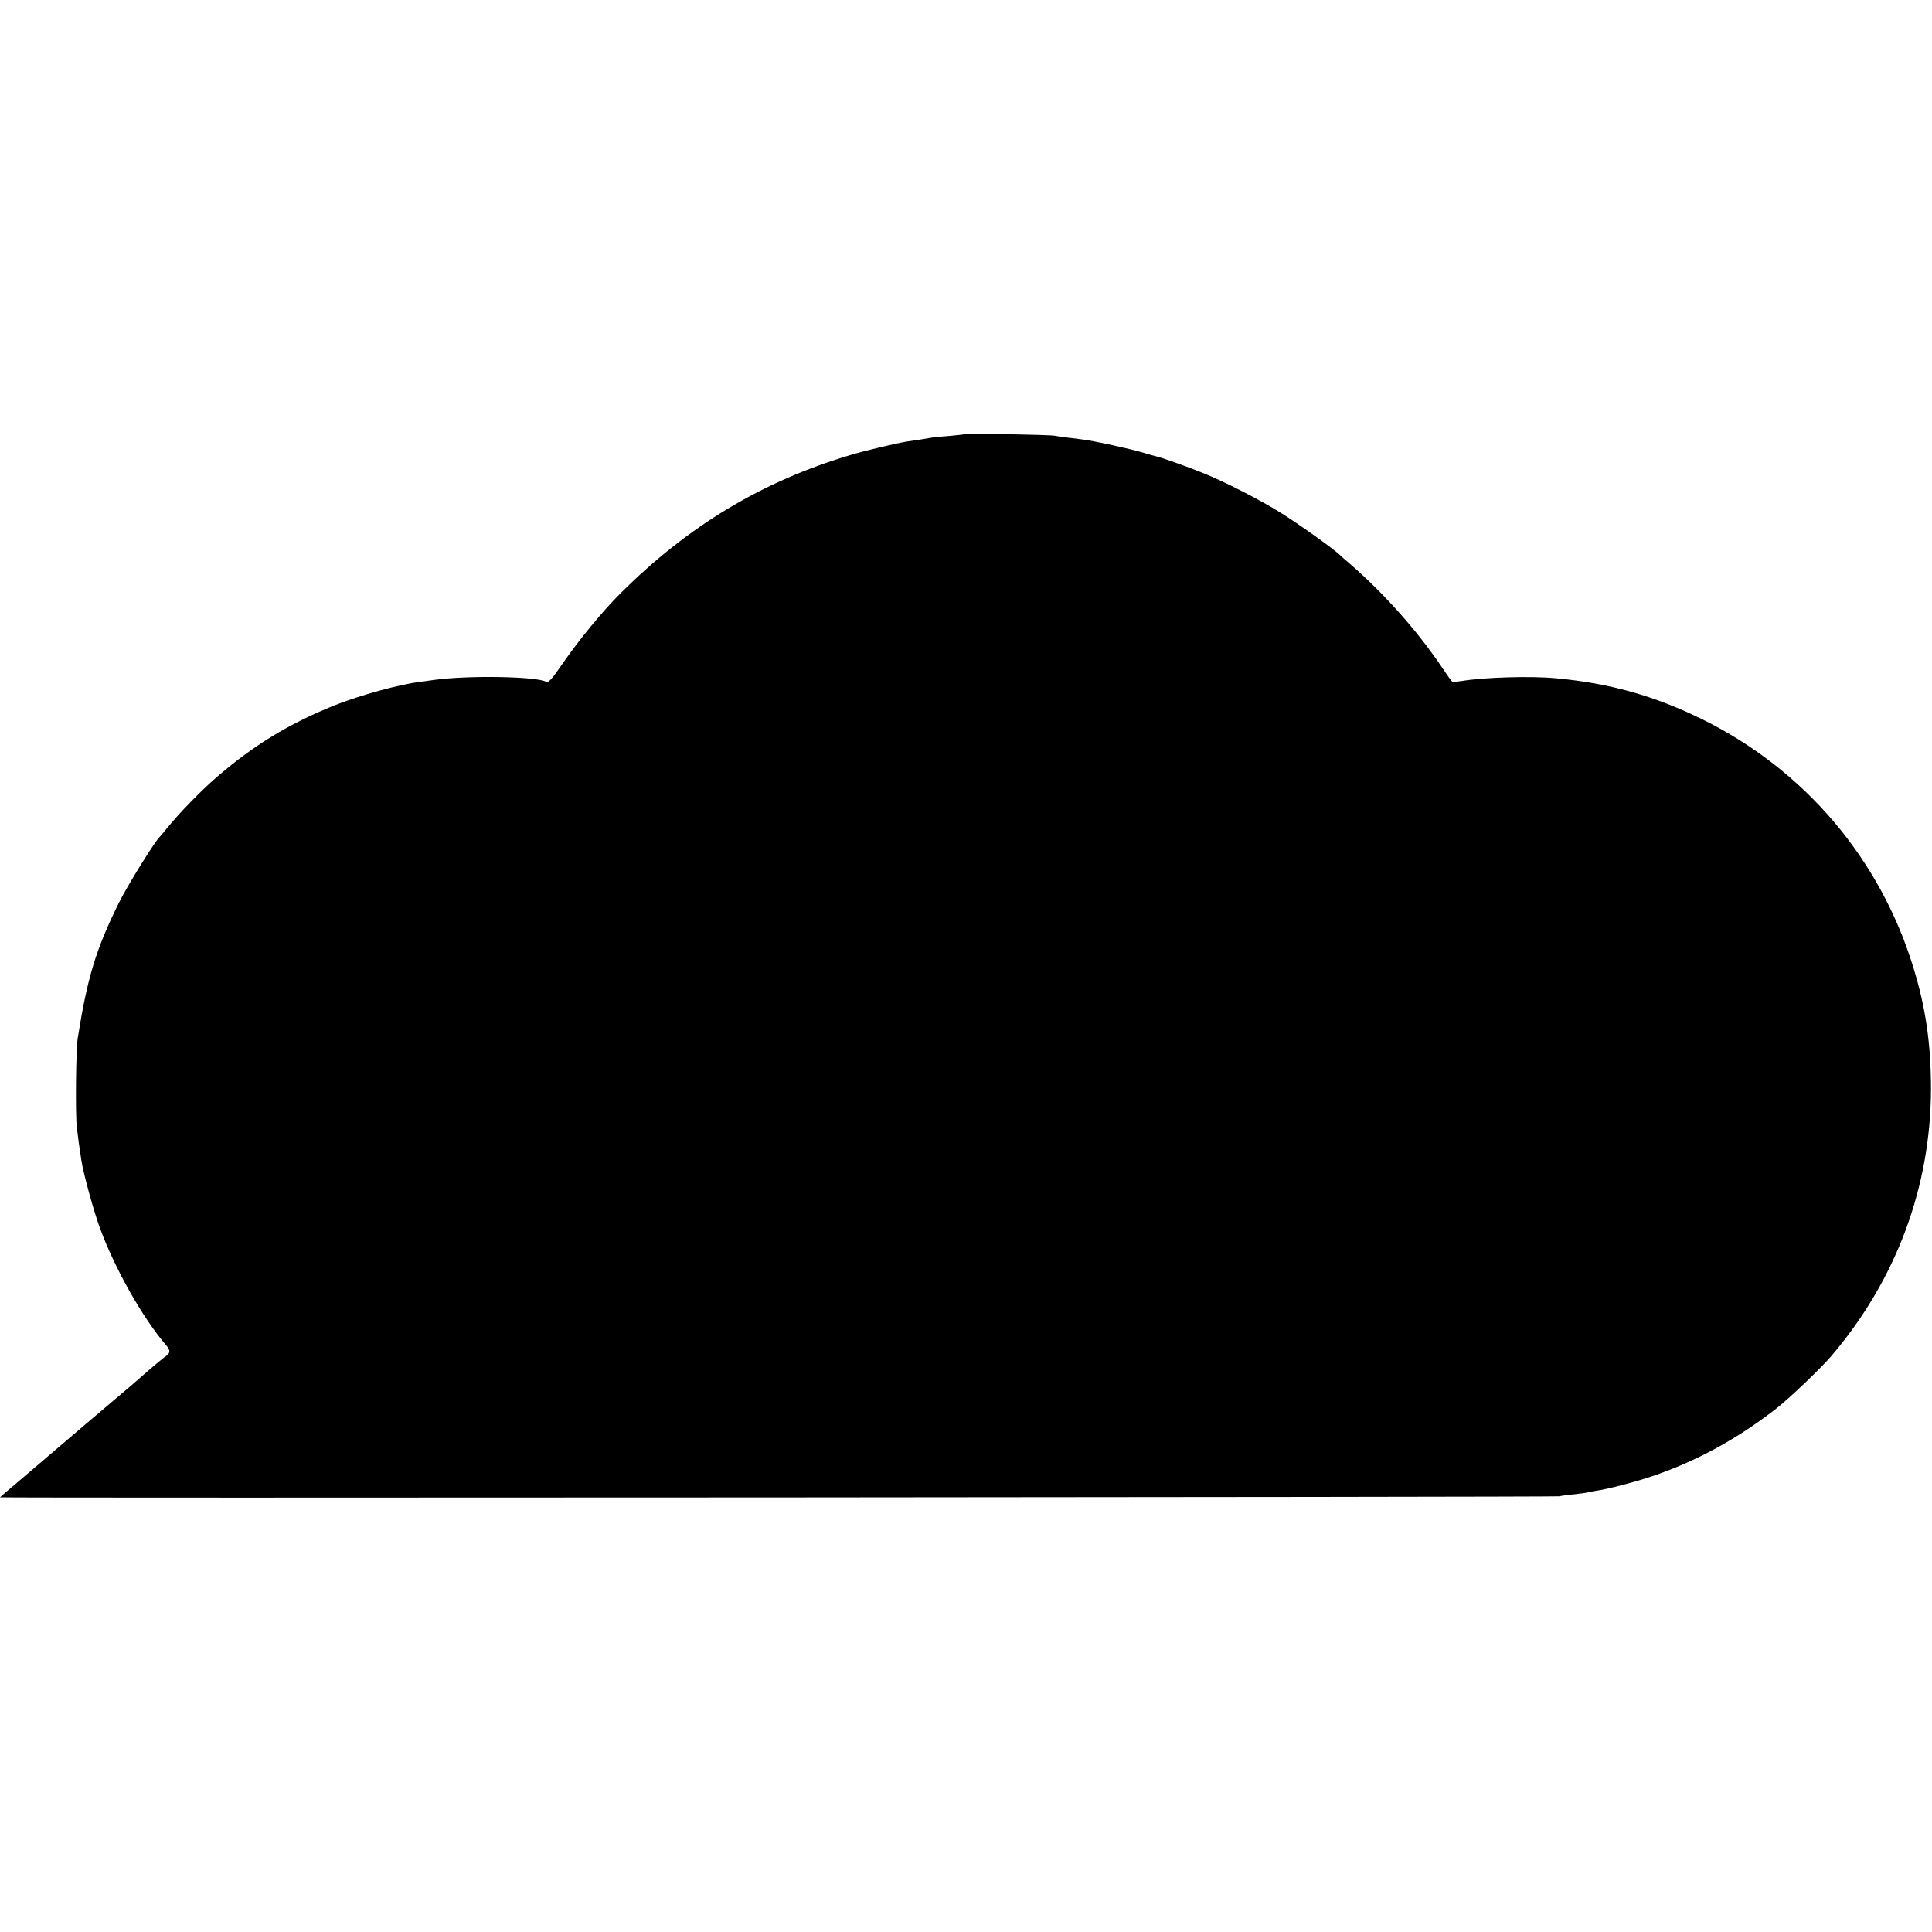 <?xml version="1.0" standalone="no"?>
<!DOCTYPE svg PUBLIC "-//W3C//DTD SVG 20010904//EN"
 "http://www.w3.org/TR/2001/REC-SVG-20010904/DTD/svg10.dtd">
<svg version="1.0" xmlns="http://www.w3.org/2000/svg"
 width="1132pt" height="1132pt" viewBox="0 0 1132 1132"
 preserveAspectRatio="xMidYMid meet">
<g transform="translate(0,1132) scale(0.1,-0.1)"
fill="#000000" stroke="none">
<path d="M5649 8776 c-2 -2 -40 -6 -84 -10 -44 -3 -91 -8 -105 -10 -14 -3 -43
-7 -65 -11 -22 -3 -56 -8 -75 -11 -65 -10 -255 -55 -340 -81 -517 -155 -949
-415 -1344 -809 -104 -103 -245 -275 -341 -414 -59 -87 -83 -113 -95 -105 -52
32 -460 39 -658 11 -20 -3 -56 -8 -79 -11 -121 -14 -356 -79 -506 -139 -271
-110 -475 -235 -696 -427 -85 -74 -215 -208 -276 -284 -22 -27 -43 -52 -46
-55 -26 -20 -191 -286 -242 -389 -136 -275 -185 -438 -242 -796 -10 -64 -14
-444 -5 -520 8 -65 13 -106 27 -195 10 -70 72 -297 108 -394 86 -236 252 -531
390 -690 26 -30 23 -47 -13 -69 -7 -5 -48 -39 -90 -75 -42 -37 -88 -77 -102
-89 -14 -11 -137 -117 -275 -233 -137 -117 -263 -224 -280 -239 -16 -14 -72
-61 -122 -104 -51 -43 -93 -79 -93 -80 0 -5 9117 1 9137 6 12 3 53 9 90 12 37
4 70 9 73 10 3 2 26 6 50 10 67 9 228 51 329 85 258 87 499 218 730 398 78 61
262 237 324 310 378 445 580 989 581 1562 0 264 -31 478 -104 714 -196 637
-638 1156 -1235 1451 -280 138 -544 212 -858 241 -145 14 -422 6 -552 -16 -27
-4 -53 -6 -56 -4 -4 2 -28 36 -55 76 -144 216 -343 440 -544 614 -25 21 -52
45 -60 53 -37 36 -245 184 -345 246 -121 76 -336 186 -460 235 -89 36 -241 90
-266 95 -9 2 -47 12 -85 24 -76 22 -274 66 -344 75 -25 4 -67 9 -95 12 -27 3
-61 8 -75 11 -30 6 -525 15 -531 9z"/>
</g>
</svg>
